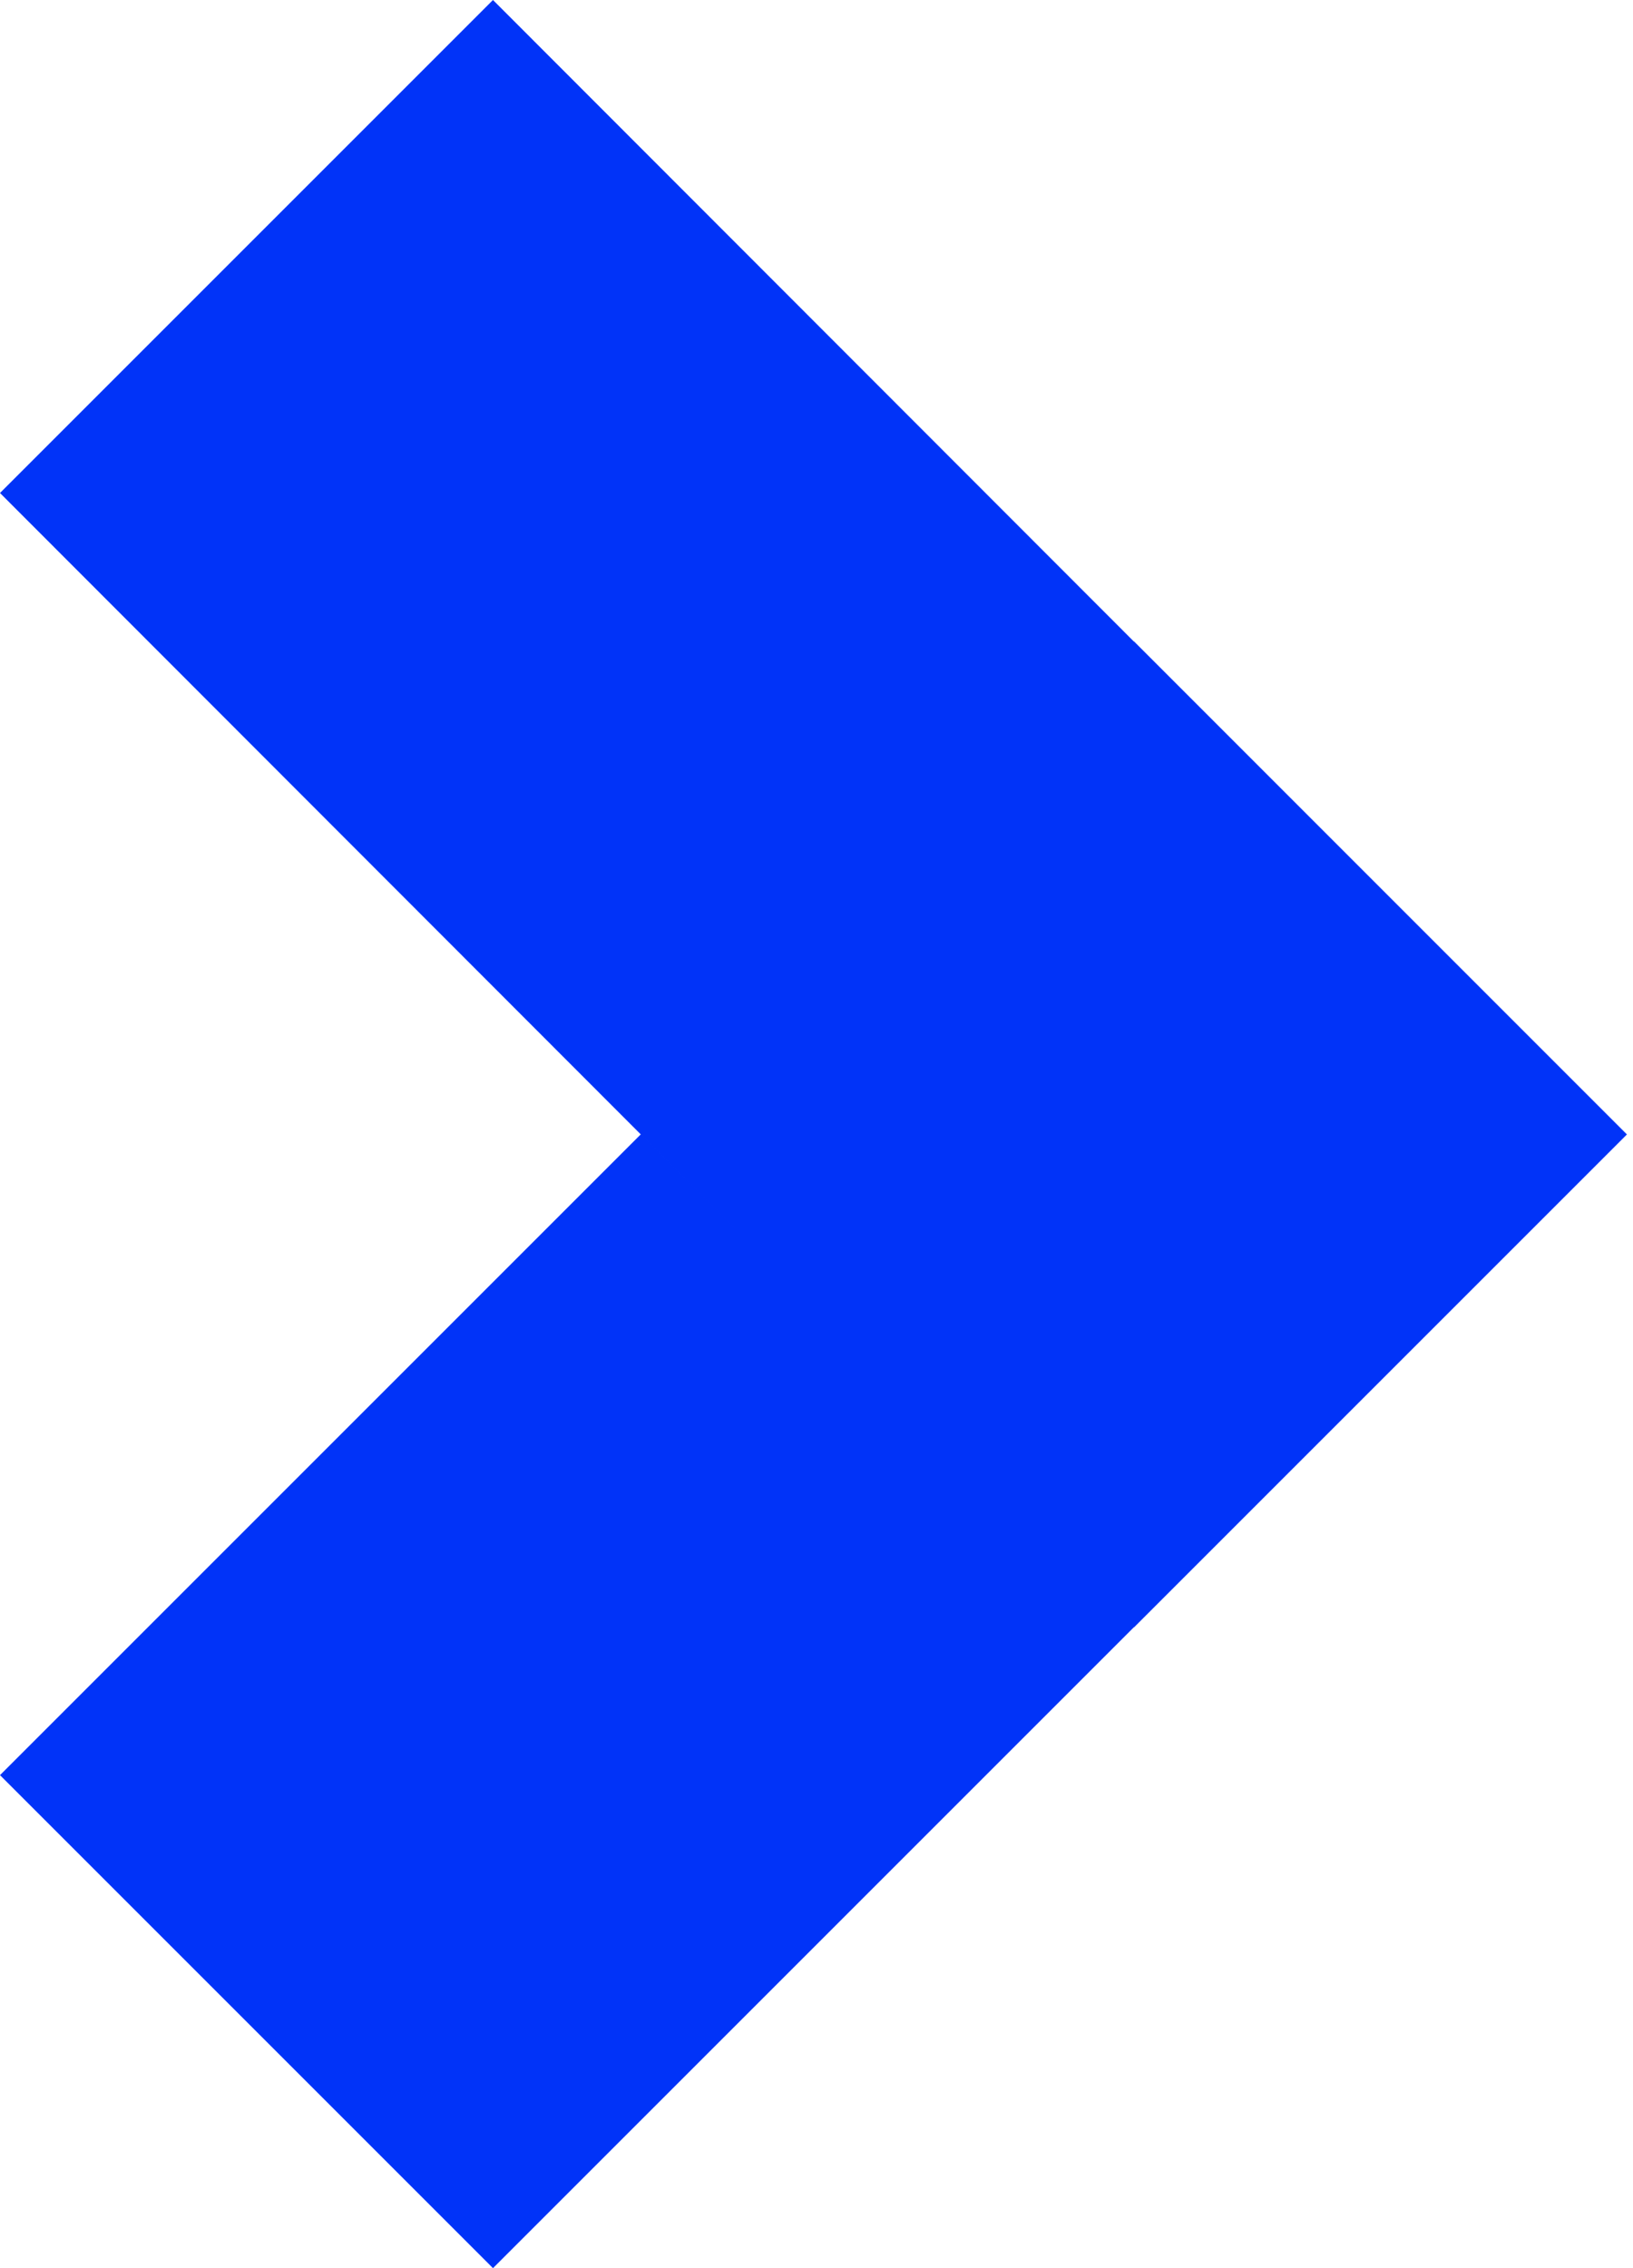 <?xml version="1.0" encoding="UTF-8"?> <svg xmlns="http://www.w3.org/2000/svg" width="18" height="25" viewBox="0 0 18 25" fill="none"><path d="M17.922 12.5L12.488 17.934L0 5.434L5.434 0L17.922 12.5Z" fill="#0133F8"></path><path d="M7.066 12.5L12.5 17.934L5.434 25L0 19.566L7.066 12.5Z" fill="#0133F8"></path><path d="M12.499 17.938L17.933 12.504L12.499 7.07L7.065 12.504L12.499 17.938Z" fill="#0133F8"></path></svg> 